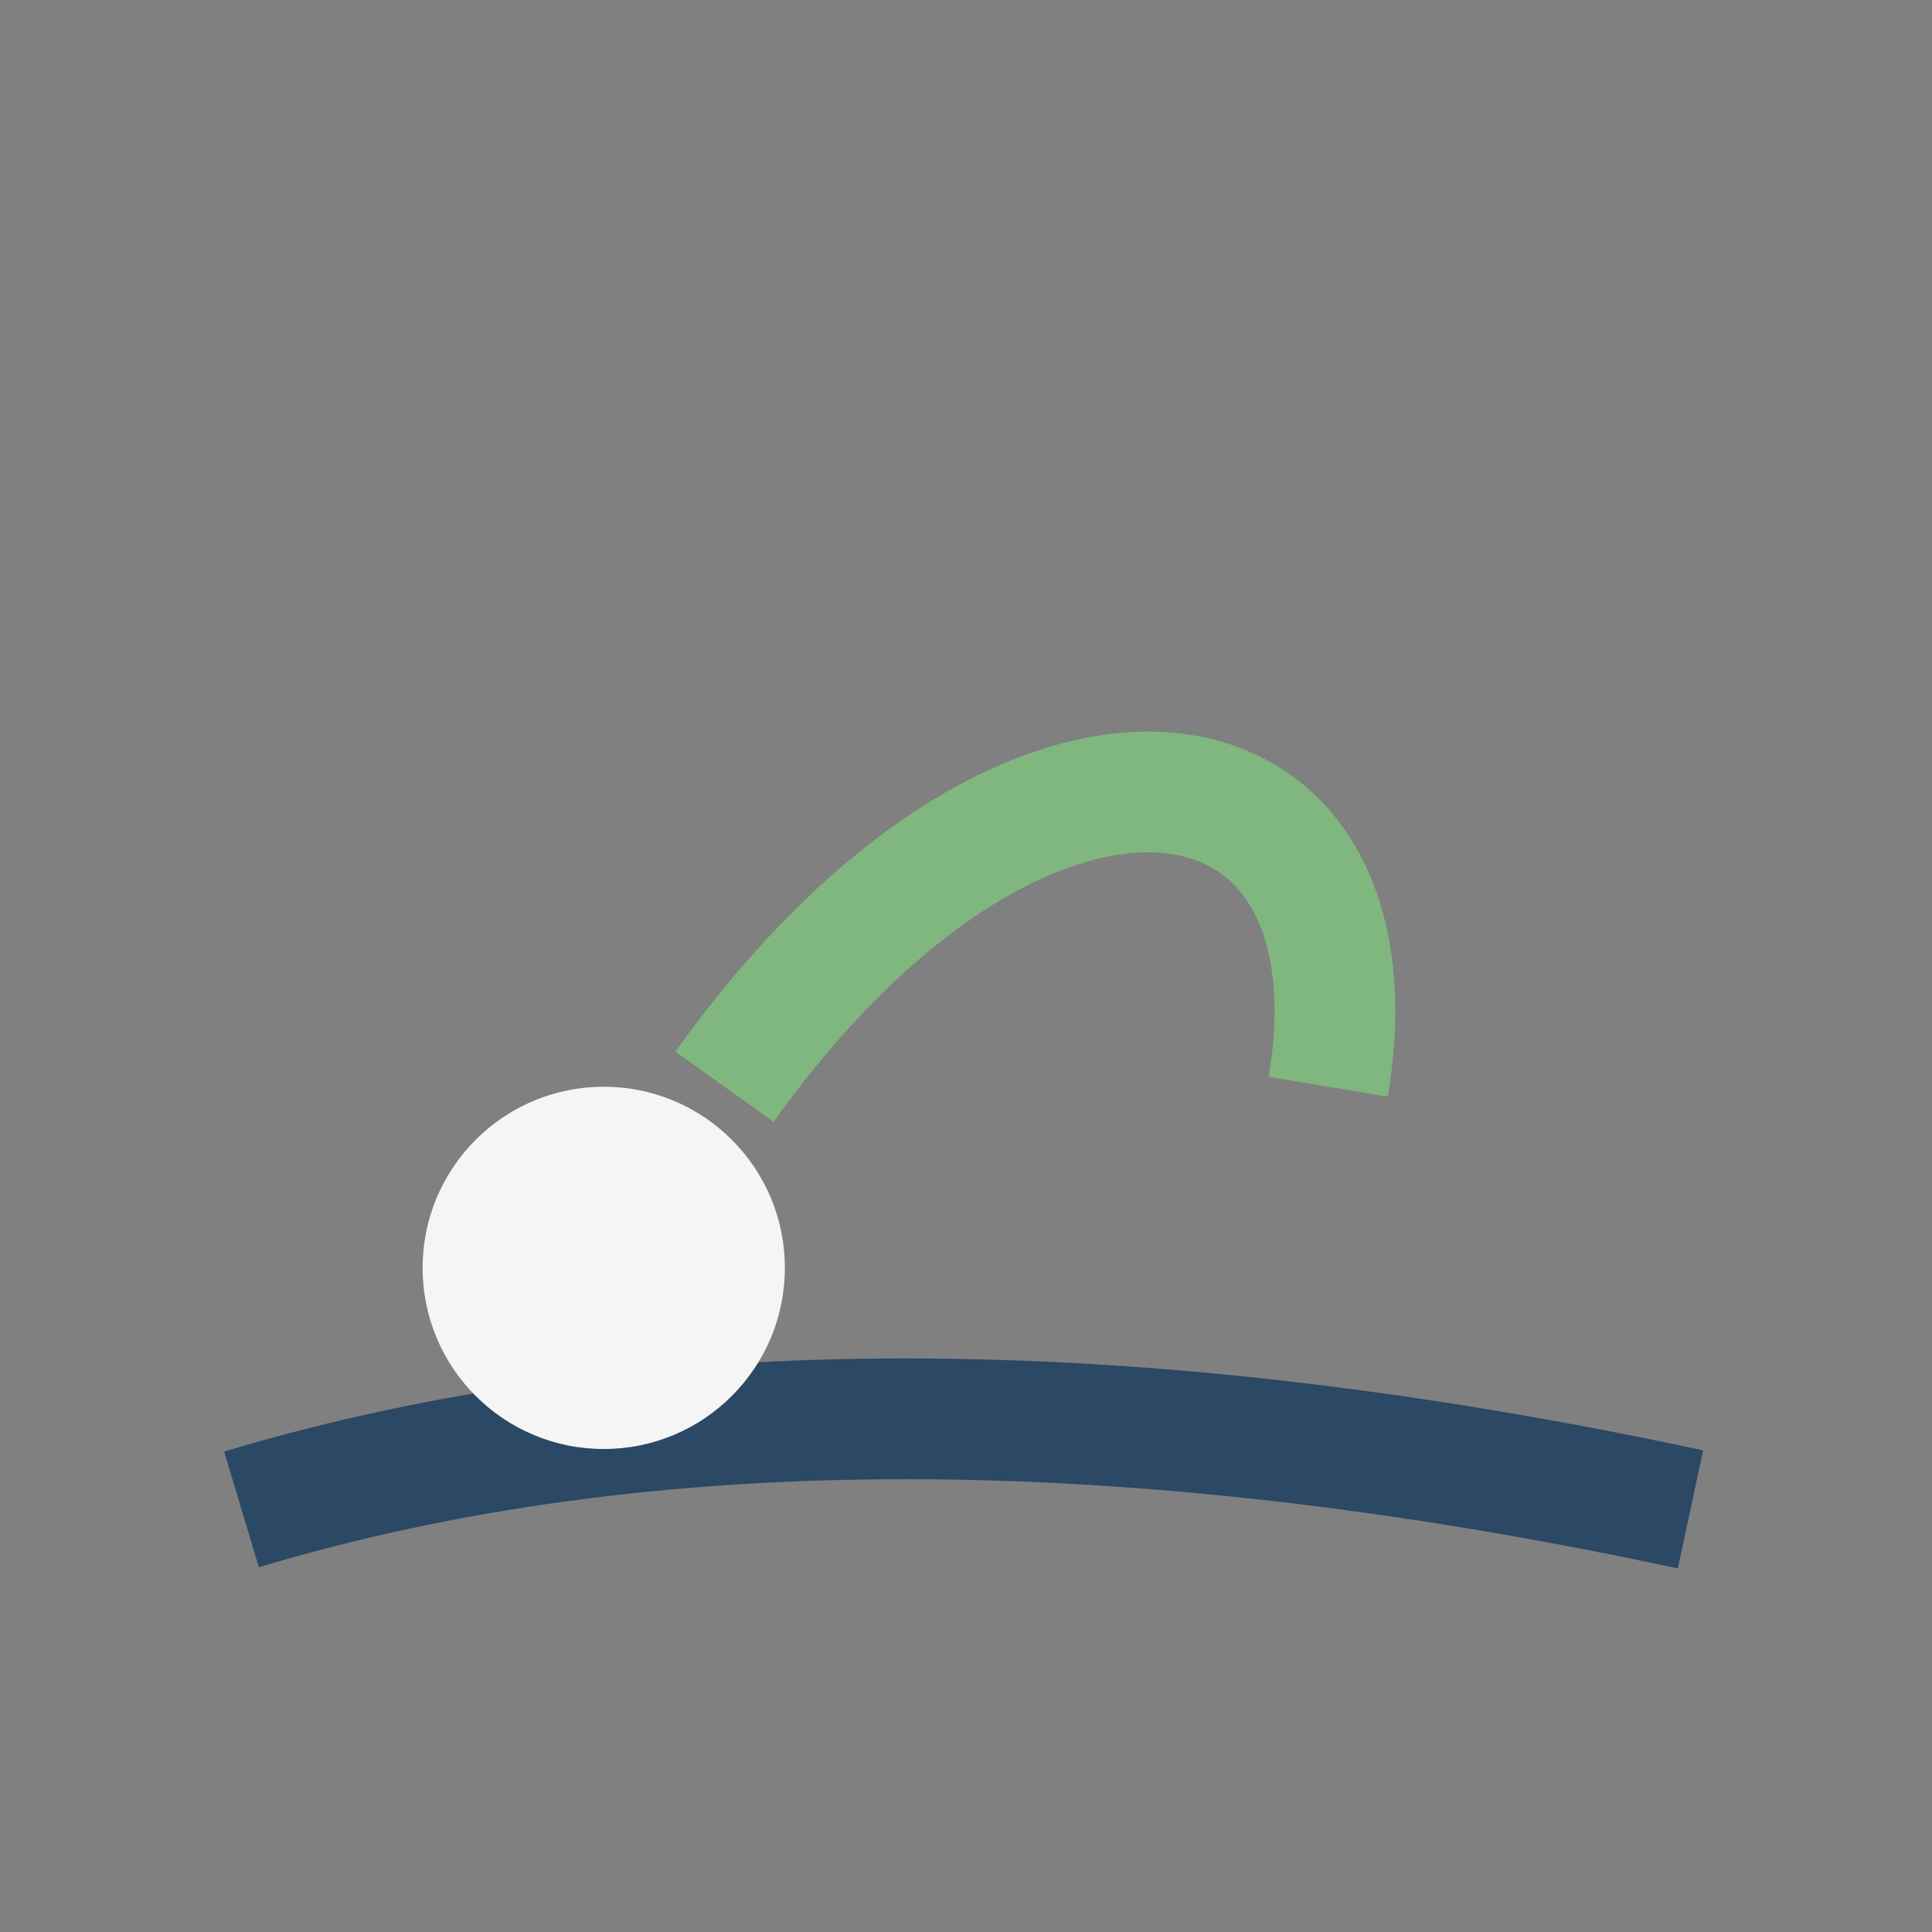 <?xml version="1.0" encoding="UTF-8"?>
<svg xmlns="http://www.w3.org/2000/svg" width="32" height="32" viewBox="0 0 32 32"><rect x="0" y="0" width="32" height="32" fill="#808080" stroke="none"/><path d="M4 25Q14 22 28 25" stroke="#2B4865" stroke-width="2" fill="none"/><circle cx="10" cy="21" r="3" fill="#F5F5F5"/><path d="M12 18c5-7 11-6 10 0" stroke="#7FB77E" stroke-width="2" fill="none"/></svg>